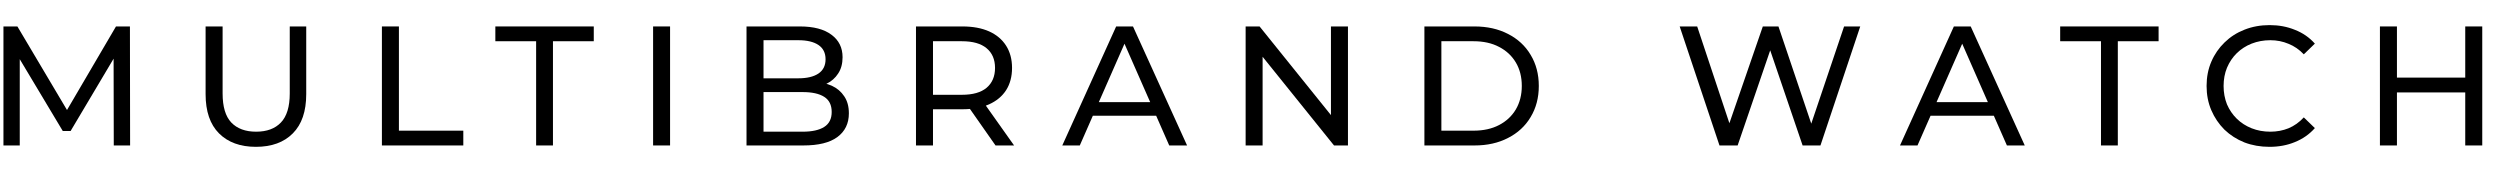 <?xml version="1.0" encoding="UTF-8"?> <svg xmlns="http://www.w3.org/2000/svg" width="71" height="5" viewBox="0 0 71 5" fill="none"><path d="M70.013 0.751H70.496V4.131H70.013V0.751ZM68.073 4.131H67.59V0.751H68.073V4.131ZM70.057 2.625H68.024V2.204H70.057V2.625Z" fill="black"></path><path d="M64.453 4.17C64.196 4.17 63.958 4.128 63.739 4.044C63.523 3.957 63.335 3.836 63.174 3.682C63.016 3.524 62.892 3.341 62.802 3.132C62.712 2.922 62.667 2.692 62.667 2.441C62.667 2.19 62.712 1.96 62.802 1.751C62.892 1.541 63.018 1.36 63.178 1.205C63.34 1.047 63.528 0.927 63.743 0.843C63.962 0.756 64.201 0.713 64.458 0.713C64.719 0.713 64.959 0.758 65.177 0.848C65.4 0.935 65.588 1.065 65.742 1.239L65.428 1.543C65.3 1.408 65.155 1.308 64.994 1.244C64.833 1.176 64.661 1.142 64.477 1.142C64.287 1.142 64.11 1.175 63.946 1.239C63.785 1.303 63.645 1.393 63.526 1.509C63.407 1.625 63.314 1.764 63.246 1.925C63.182 2.082 63.15 2.254 63.15 2.441C63.15 2.628 63.182 2.802 63.246 2.963C63.314 3.12 63.407 3.257 63.526 3.373C63.645 3.489 63.785 3.579 63.946 3.643C64.11 3.708 64.287 3.74 64.477 3.74C64.661 3.74 64.833 3.708 64.994 3.643C65.155 3.576 65.3 3.473 65.428 3.334L65.742 3.638C65.588 3.812 65.4 3.944 65.177 4.034C64.959 4.125 64.717 4.17 64.453 4.17Z" fill="black"></path><path d="M59.668 4.131V1.171H58.509V0.751H61.304V1.171H60.146V4.131H59.668Z" fill="black"></path><path d="M53.96 4.131L55.49 0.751H55.968L57.503 4.131H56.996L55.63 1.022H55.823L54.457 4.131H53.96ZM54.611 3.286L54.742 2.9H56.644L56.784 3.286H54.611Z" fill="black"></path><path d="M48.833 4.131L47.703 0.751H48.2L49.238 3.87H48.987L50.064 0.751H50.508L51.561 3.87H51.319L52.372 0.751H52.831L51.701 4.131H51.194L50.209 1.239H50.339L49.349 4.131H48.833Z" fill="black"></path><path d="M40.453 4.131V0.751H41.877C42.237 0.751 42.554 0.822 42.828 0.964C43.105 1.105 43.319 1.303 43.47 1.558C43.624 1.812 43.702 2.106 43.702 2.441C43.702 2.776 43.624 3.07 43.47 3.325C43.319 3.579 43.105 3.777 42.828 3.918C42.554 4.06 42.237 4.131 41.877 4.131H40.453ZM40.935 3.711H41.848C42.128 3.711 42.369 3.658 42.572 3.552C42.778 3.445 42.937 3.297 43.05 3.107C43.163 2.914 43.219 2.692 43.219 2.441C43.219 2.187 43.163 1.965 43.05 1.775C42.937 1.585 42.778 1.437 42.572 1.331C42.369 1.224 42.128 1.171 41.848 1.171H40.935V3.711Z" fill="black"></path><path d="M35.376 4.131V0.751H35.772L38.007 3.527H37.799V0.751H38.282V4.131H37.886L35.651 1.355H35.858V4.131H35.376Z" fill="black"></path><path d="M30.169 4.131L31.699 0.751H32.177L33.713 4.131H33.206L31.839 1.022H32.032L30.666 4.131H30.169ZM30.821 3.286L30.951 2.9H32.853L32.993 3.286H30.821Z" fill="black"></path><path d="M26.014 4.131V0.751H27.332C27.628 0.751 27.881 0.798 28.09 0.891C28.299 0.985 28.46 1.12 28.573 1.297C28.686 1.474 28.742 1.685 28.742 1.929C28.742 2.174 28.686 2.385 28.573 2.562C28.46 2.736 28.299 2.869 28.09 2.963C27.881 3.056 27.628 3.103 27.332 3.103H26.279L26.497 2.88V4.131H26.014ZM28.273 4.131L27.414 2.905H27.931L28.8 4.131H28.273ZM26.497 2.929L26.279 2.692H27.317C27.627 2.692 27.86 2.626 28.018 2.494C28.178 2.359 28.259 2.171 28.259 1.929C28.259 1.688 28.178 1.501 28.018 1.369C27.86 1.237 27.627 1.171 27.317 1.171H26.279L26.497 0.93V2.929Z" fill="black"></path><path d="M21.201 4.131V0.751H22.717C23.107 0.751 23.406 0.83 23.615 0.988C23.824 1.142 23.929 1.355 23.929 1.625C23.929 1.809 23.887 1.963 23.803 2.089C23.723 2.214 23.613 2.311 23.475 2.378C23.337 2.446 23.187 2.48 23.026 2.48L23.113 2.335C23.306 2.335 23.477 2.369 23.625 2.436C23.773 2.504 23.89 2.604 23.977 2.736C24.064 2.864 24.108 3.025 24.108 3.218C24.108 3.508 23.998 3.733 23.779 3.894C23.564 4.052 23.242 4.131 22.814 4.131H21.201ZM21.684 3.74H22.794C23.061 3.74 23.266 3.695 23.407 3.605C23.549 3.515 23.62 3.373 23.62 3.18C23.62 2.983 23.549 2.84 23.407 2.75C23.266 2.66 23.061 2.615 22.794 2.615H21.64V2.224H22.674C22.918 2.224 23.108 2.179 23.243 2.089C23.378 1.998 23.446 1.863 23.446 1.683C23.446 1.503 23.378 1.368 23.243 1.277C23.108 1.187 22.918 1.142 22.674 1.142H21.684V3.74Z" fill="black"></path><path d="M18.548 4.131V0.751H19.03V4.131H18.548Z" fill="black"></path><path d="M15.226 4.131V1.171H14.068V0.751H16.863V1.171H15.704V4.131H15.226Z" fill="black"></path><path d="M10.846 4.131V0.751H11.329V3.711H13.158V4.131H10.846Z" fill="black"></path><path d="M7.268 4.17C6.824 4.17 6.474 4.042 6.22 3.788C5.966 3.534 5.839 3.162 5.839 2.673V0.751H6.322V2.654C6.322 3.03 6.404 3.305 6.568 3.479C6.735 3.653 6.97 3.74 7.273 3.74C7.578 3.74 7.813 3.653 7.978 3.479C8.145 3.305 8.229 3.03 8.229 2.654V0.751H8.697V2.673C8.697 3.162 8.57 3.534 8.316 3.788C8.065 4.042 7.715 4.17 7.268 4.17Z" fill="black"></path><path d="M0.098 4.131V0.751H0.494L2.01 3.305H1.797L3.294 0.751H3.69L3.695 4.131H3.231L3.226 1.48H3.337L2.005 3.721H1.783L0.441 1.48H0.561V4.131H0.098Z" fill="black"></path></svg> 
